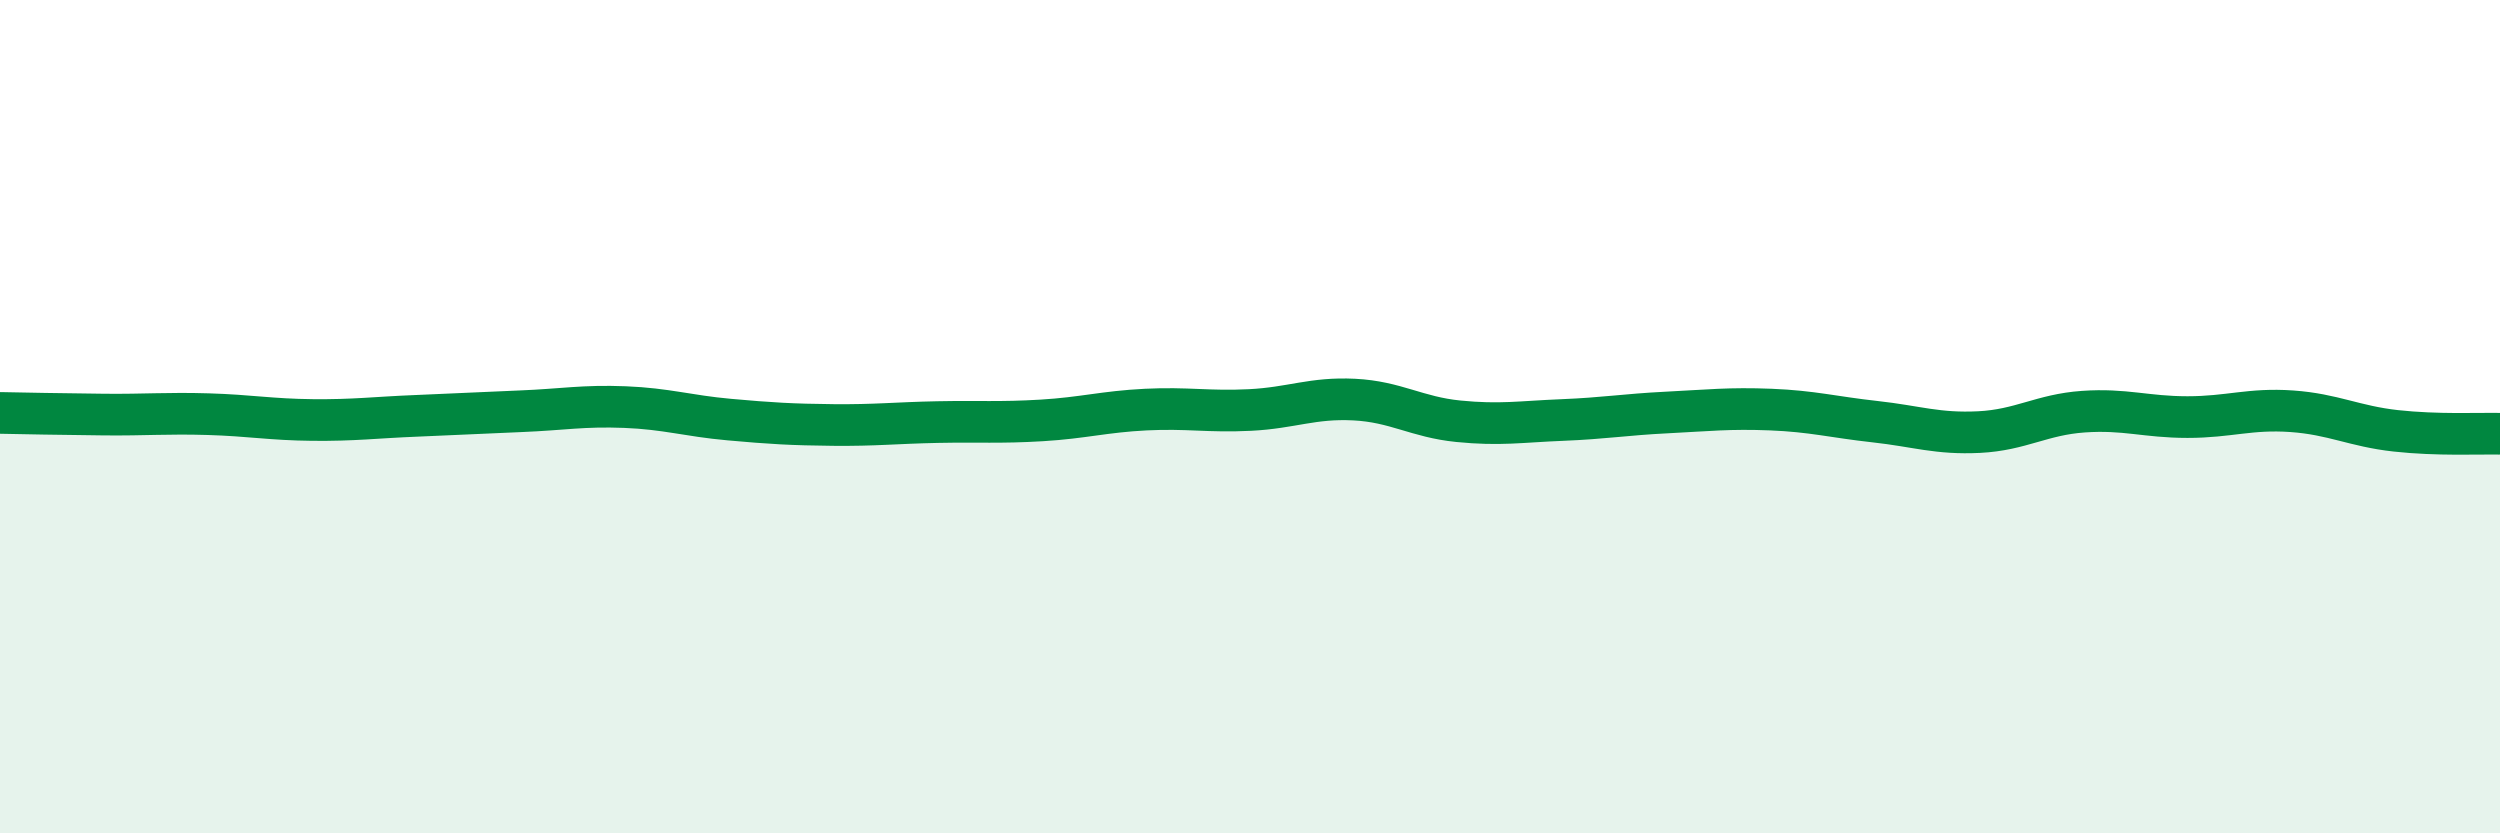 
    <svg width="60" height="20" viewBox="0 0 60 20" xmlns="http://www.w3.org/2000/svg">
      <path
        d="M 0,9.91 C 0.5,9.92 1.5,9.94 2.5,9.95 C 3.5,9.96 4,9.91 5,9.94 C 6,9.97 6.5,10.07 7.5,10.08 C 8.5,10.09 9,10.02 10,9.98 C 11,9.94 11.5,9.91 12.5,9.87 C 13.5,9.83 14,9.73 15,9.77 C 16,9.81 16.5,9.98 17.5,10.07 C 18.5,10.16 19,10.19 20,10.2 C 21,10.21 21.5,10.15 22.5,10.13 C 23.5,10.11 24,10.15 25,10.09 C 26,10.03 26.5,9.88 27.5,9.83 C 28.5,9.78 29,9.89 30,9.84 C 31,9.79 31.5,9.54 32.5,9.59 C 33.5,9.64 34,10.01 35,10.11 C 36,10.21 36.5,10.12 37.5,10.08 C 38.5,10.04 39,9.95 40,9.9 C 41,9.85 41.5,9.79 42.5,9.83 C 43.5,9.87 44,10.01 45,10.12 C 46,10.23 46.5,10.42 47.5,10.37 C 48.5,10.32 49,9.95 50,9.88 C 51,9.81 51.5,10.01 52.5,10.01 C 53.5,10.01 54,9.8 55,9.87 C 56,9.94 56.5,10.23 57.5,10.34 C 58.5,10.45 59.5,10.4 60,10.41L60 20L0 20Z"
        fill="#008740"
        opacity="0.1"
        stroke-linecap="round"
        stroke-linejoin="round"
      />
      <path
        d="M 0,9.91 C 0.5,9.92 1.5,9.94 2.5,9.95 C 3.5,9.96 4,9.91 5,9.94 C 6,9.97 6.5,10.07 7.5,10.08 C 8.5,10.09 9,10.02 10,9.98 C 11,9.94 11.5,9.91 12.5,9.87 C 13.5,9.83 14,9.73 15,9.77 C 16,9.81 16.5,9.98 17.5,10.07 C 18.5,10.16 19,10.19 20,10.2 C 21,10.21 21.5,10.15 22.5,10.13 C 23.5,10.11 24,10.15 25,10.09 C 26,10.03 26.5,9.88 27.5,9.83 C 28.5,9.78 29,9.89 30,9.84 C 31,9.79 31.5,9.54 32.5,9.59 C 33.5,9.64 34,10.01 35,10.11 C 36,10.21 36.5,10.12 37.5,10.08 C 38.5,10.04 39,9.95 40,9.9 C 41,9.85 41.5,9.79 42.5,9.83 C 43.5,9.87 44,10.01 45,10.12 C 46,10.23 46.5,10.42 47.5,10.37 C 48.5,10.32 49,9.95 50,9.88 C 51,9.81 51.5,10.01 52.5,10.01 C 53.5,10.01 54,9.8 55,9.87 C 56,9.94 56.5,10.23 57.5,10.34 C 58.5,10.45 59.5,10.4 60,10.41"
        stroke="#008740"
        stroke-width="1"
        fill="none"
        stroke-linecap="round"
        stroke-linejoin="round"
      />
    </svg>
  